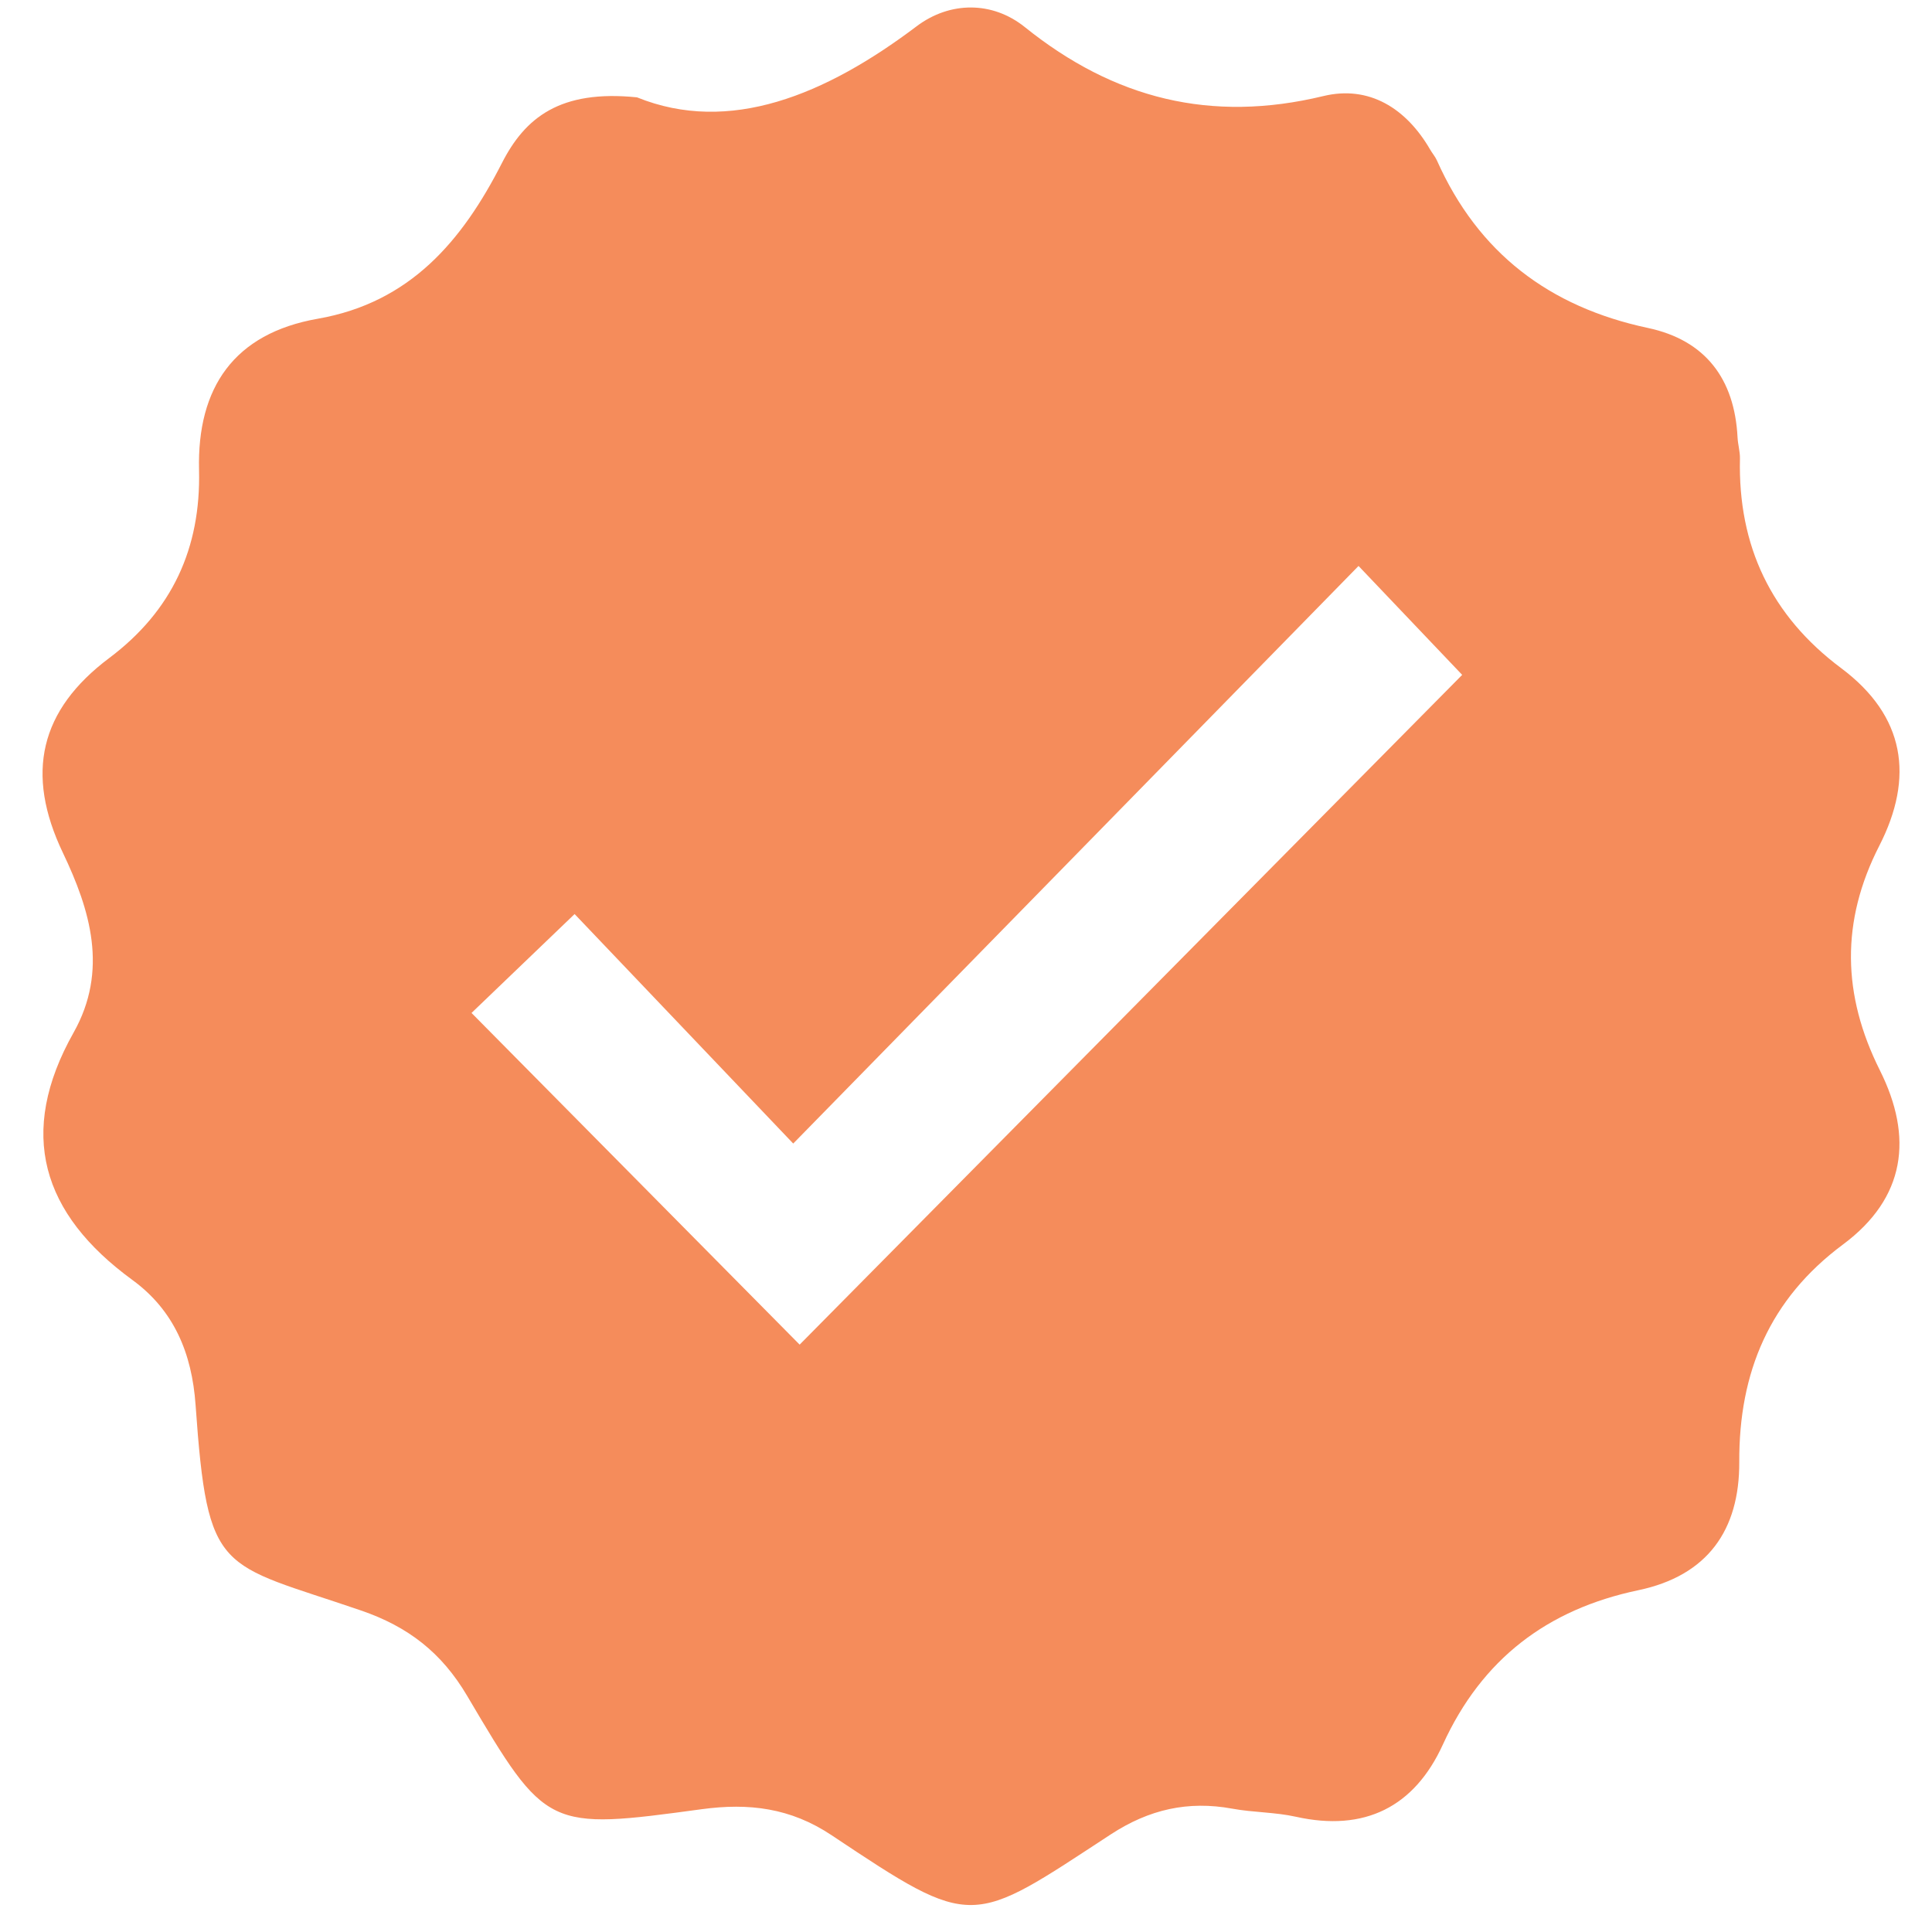 <svg xmlns="http://www.w3.org/2000/svg" xmlns:xlink="http://www.w3.org/1999/xlink" width="500" zoomAndPan="magnify" viewBox="0 0 375 375" height="500" preserveAspectRatio="xMidYMid meet" version="1.2"><g id="6d40a2c07c"><path style=" stroke:none;fill-rule:nonzero;fill:#f58c5b;fill-opacity:1;" d="M 123.641 18.895 C 141.578 26.156 160.211 18.465 177.906 5.109 C 184.344 0.25 192.59 0.172 198.922 5.262 C 216.234 19.184 235.066 23.914 256.859 18.648 C 265.746 16.5 272.961 21.027 277.602 29.051 C 278.016 29.766 278.582 30.41 278.914 31.16 C 286.922 49.109 300.715 59.582 319.863 63.656 C 331.016 66.031 336.684 73.539 337.258 84.91 C 337.328 86.289 337.754 87.656 337.723 89.023 C 337.332 105.949 343.758 119.516 357.383 129.699 C 369.809 138.988 371.566 150.879 364.77 164.164 C 357.266 178.832 357.566 193.125 364.883 207.746 C 371.375 220.727 369.906 232.504 357.707 241.566 C 343.48 252.137 337.512 266.344 337.59 283.762 C 337.652 297.004 331.434 305.844 317.98 308.664 C 300.348 312.367 287.645 321.996 280.047 338.645 C 274.527 350.734 264.863 355.602 251.52 352.629 C 247.496 351.73 243.262 351.812 239.195 351.062 C 230.602 349.484 223.031 351.199 215.605 356.051 C 188.332 373.879 189.164 374.727 161.406 356.211 C 153.453 350.91 145.371 349.922 136.211 351.164 C 106.273 355.23 106.035 355.199 90.668 329.152 C 85.715 320.766 79.223 315.73 70.047 312.586 C 42.535 303.152 40.316 306.012 37.961 272.695 C 37.25 262.648 33.762 254.324 25.703 248.445 C 8.098 235.59 3.293 219.941 14.285 200.422 C 21.082 188.348 17.5 176.602 12.211 165.535 C 4.836 150.098 7.746 137.82 21.211 127.715 C 33.383 118.582 39.004 106.43 38.633 91.23 C 38.242 75.242 45.418 64.715 61.684 61.867 C 79.602 58.73 89.703 46.785 97.414 31.664 C 101.898 22.867 108.668 17.367 123.641 18.895 Z M 155.211 260.992 C 198.496 217.234 241.348 173.914 283.809 130.992 C 277.965 124.848 271.57 118.129 263.691 109.852 C 227.422 146.91 191.418 183.695 153.965 221.961 C 138.844 206.09 125.008 191.57 111.531 177.418 C 104.121 184.527 97.602 190.785 91.523 196.613 C 112.711 218.027 133.809 239.363 155.211 260.992 Z M 155.211 260.992 "/></g></svg>